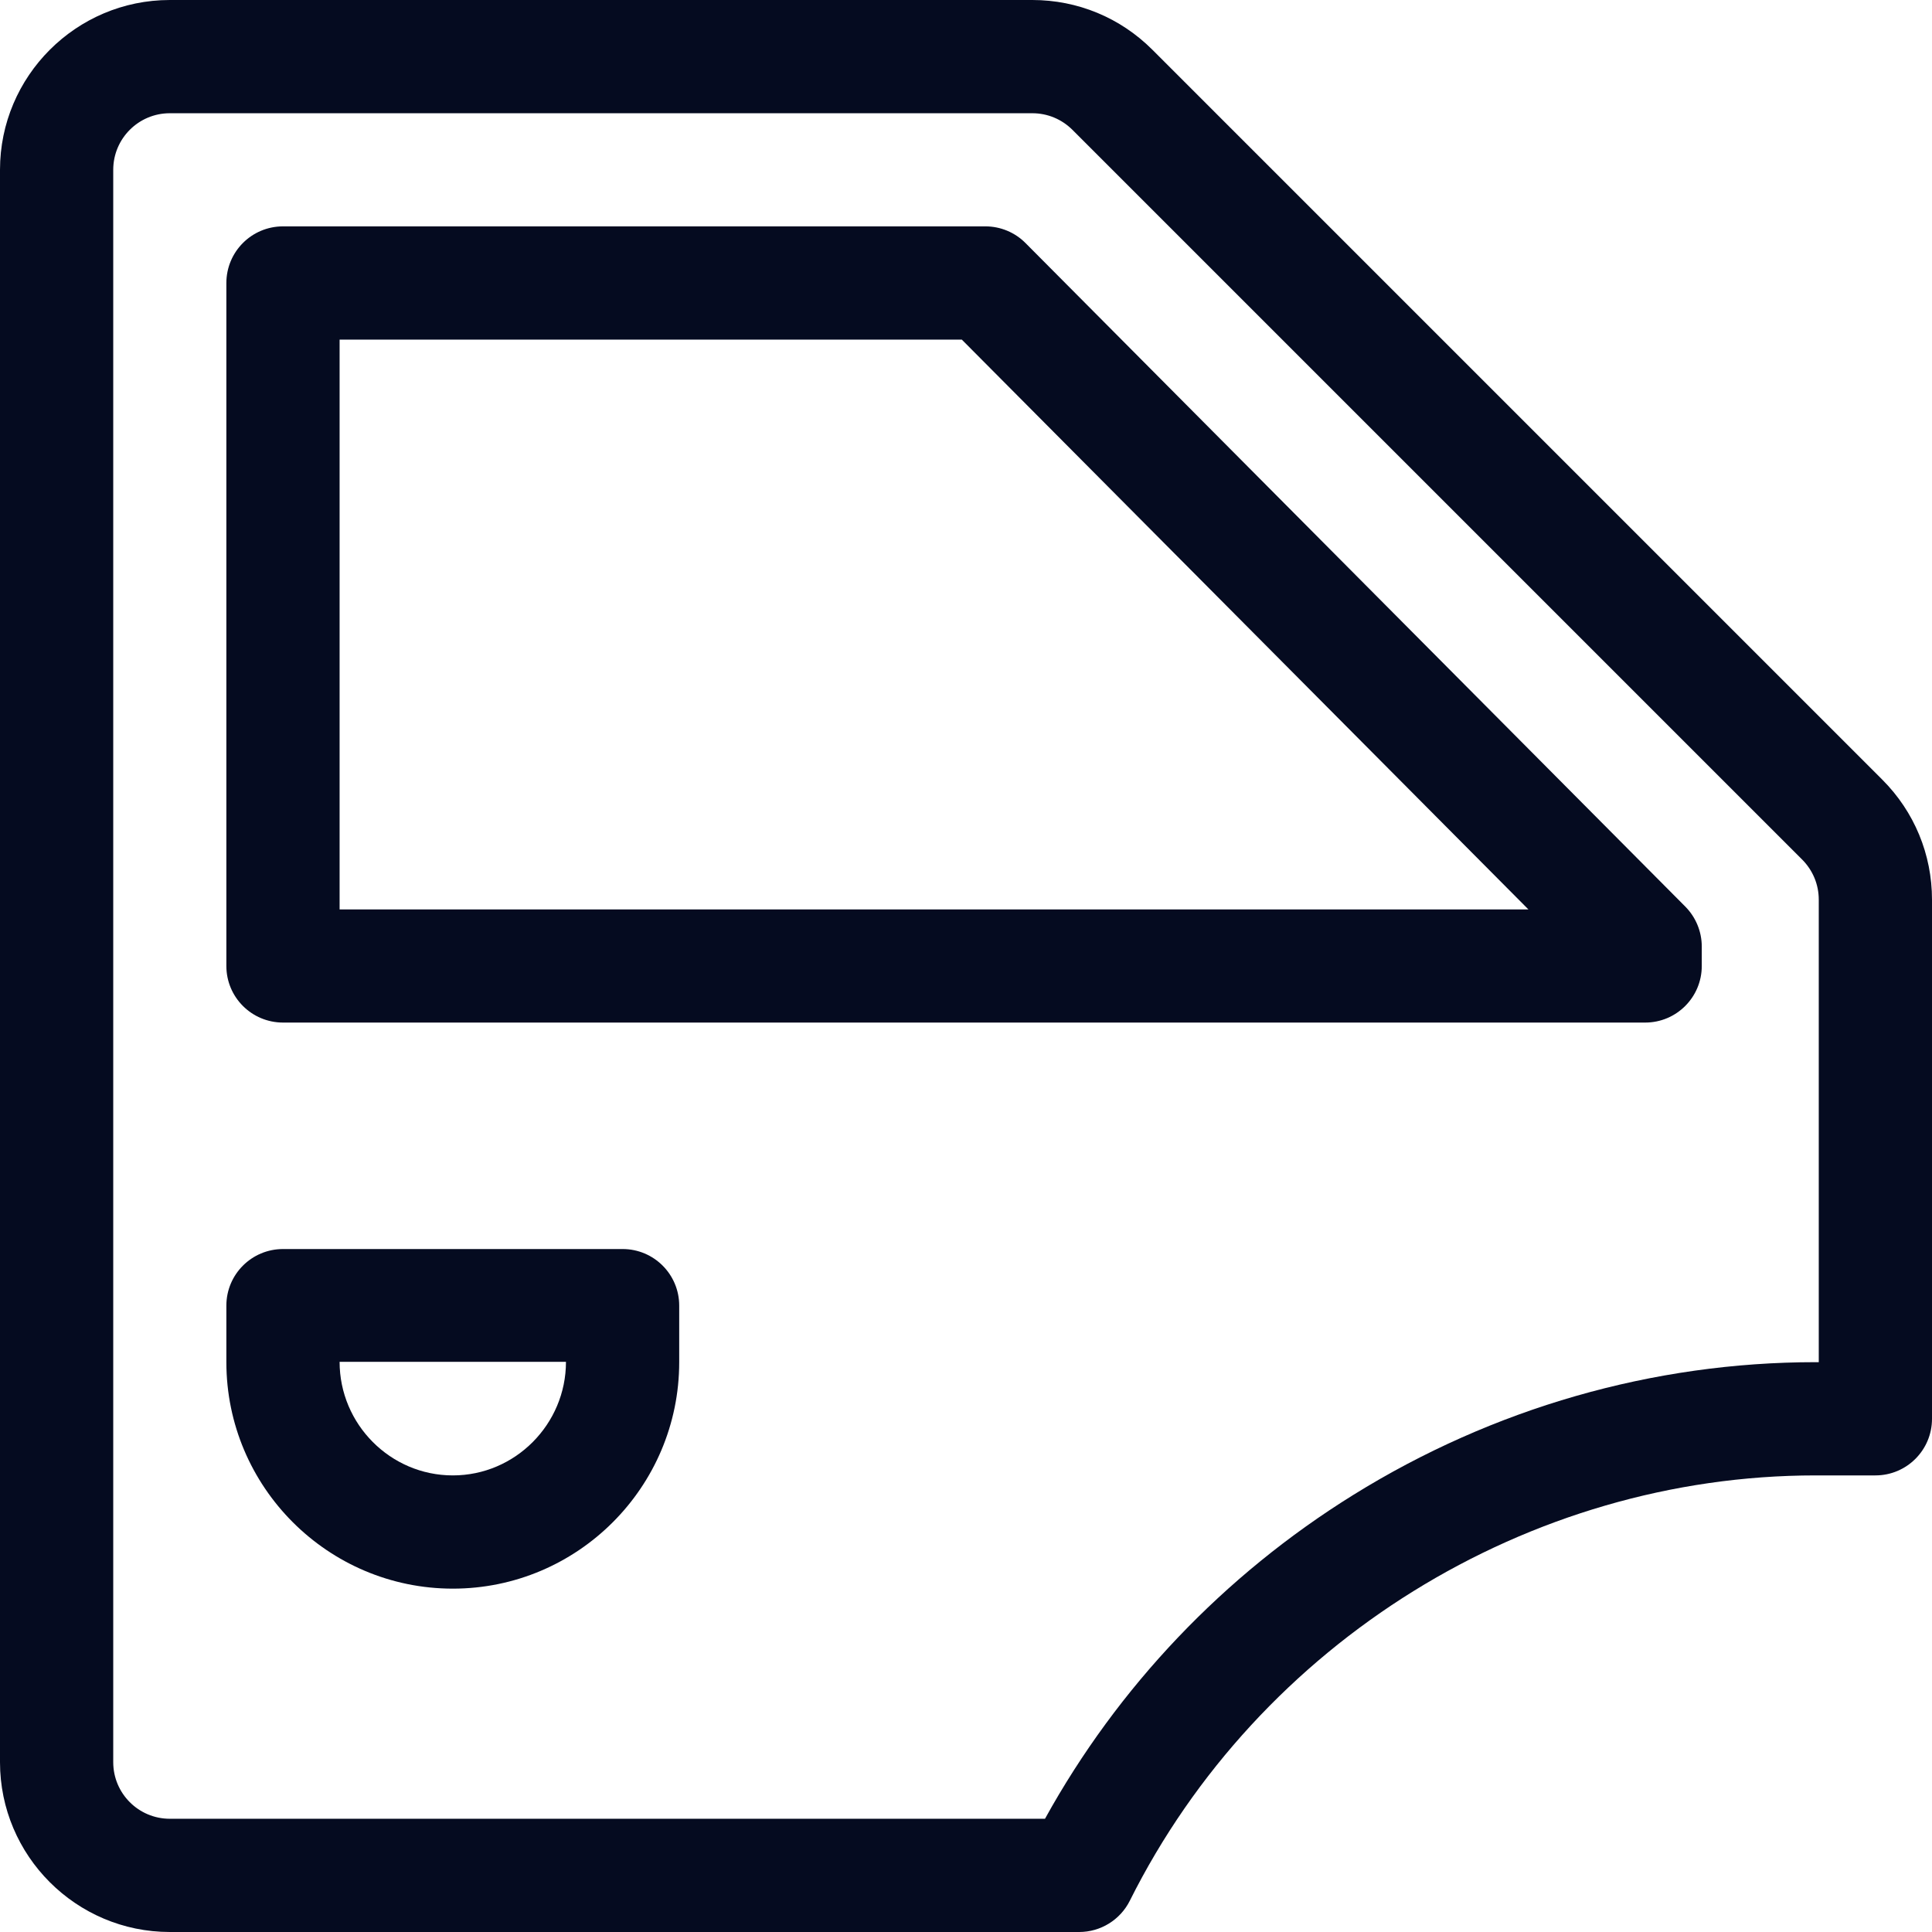 <svg width="18" height="18" viewBox="0 0 18 18" fill="none" xmlns="http://www.w3.org/2000/svg">
<g clip-path="url(#clip0_166_9741)">
<path d="M17.537 7.264L10.736 0.463C10.438 0.165 10.04 0 9.618 0H1.582C0.71 0 0 0.71 0 1.582V16.418C0 17.29 0.71 18 1.582 18H10.055C10.254 18 10.437 17.887 10.526 17.709C11.73 15.301 14.238 13.746 16.916 13.746H17.473C17.764 13.746 18 13.51 18 13.219V8.382C18 7.96 17.835 7.562 17.537 7.264ZM16.945 12.691H16.916C15.401 12.691 13.911 13.119 12.608 13.928C11.402 14.677 10.415 15.716 9.736 16.945H1.582C1.291 16.945 1.055 16.709 1.055 16.418V1.582C1.055 1.291 1.291 1.055 1.582 1.055H9.618C9.759 1.055 9.891 1.11 9.991 1.209L16.791 8.009C16.89 8.109 16.945 8.241 16.945 8.382V12.691Z" fill="#050B20"/>
<path d="M15.702 8.447L9.555 2.265C9.456 2.165 9.321 2.109 9.181 2.109H2.637C2.345 2.109 2.109 2.345 2.109 2.637V9C2.109 9.291 2.345 9.527 2.637 9.527H15.328C15.619 9.527 15.855 9.291 15.855 9V8.819C15.855 8.68 15.8 8.546 15.702 8.447ZM3.164 8.473V3.164H8.961L14.24 8.473H3.164Z" fill="#050B20"/>
<path d="M5.801 11.637H2.637C2.345 11.637 2.109 11.873 2.109 12.164V12.691C2.109 13.854 3.056 14.801 4.219 14.801C5.382 14.801 6.328 13.854 6.328 12.691V12.164C6.328 11.873 6.092 11.637 5.801 11.637ZM4.219 13.746C3.637 13.746 3.164 13.269 3.164 12.688H5.273C5.273 13.269 4.8 13.746 4.219 13.746Z" fill="#050B20"/>
</g>
<defs>
<clipPath id="clip0_166_9741">
<rect width="18" height="18" fill="white"/>
</clipPath>
</defs>
</svg>
